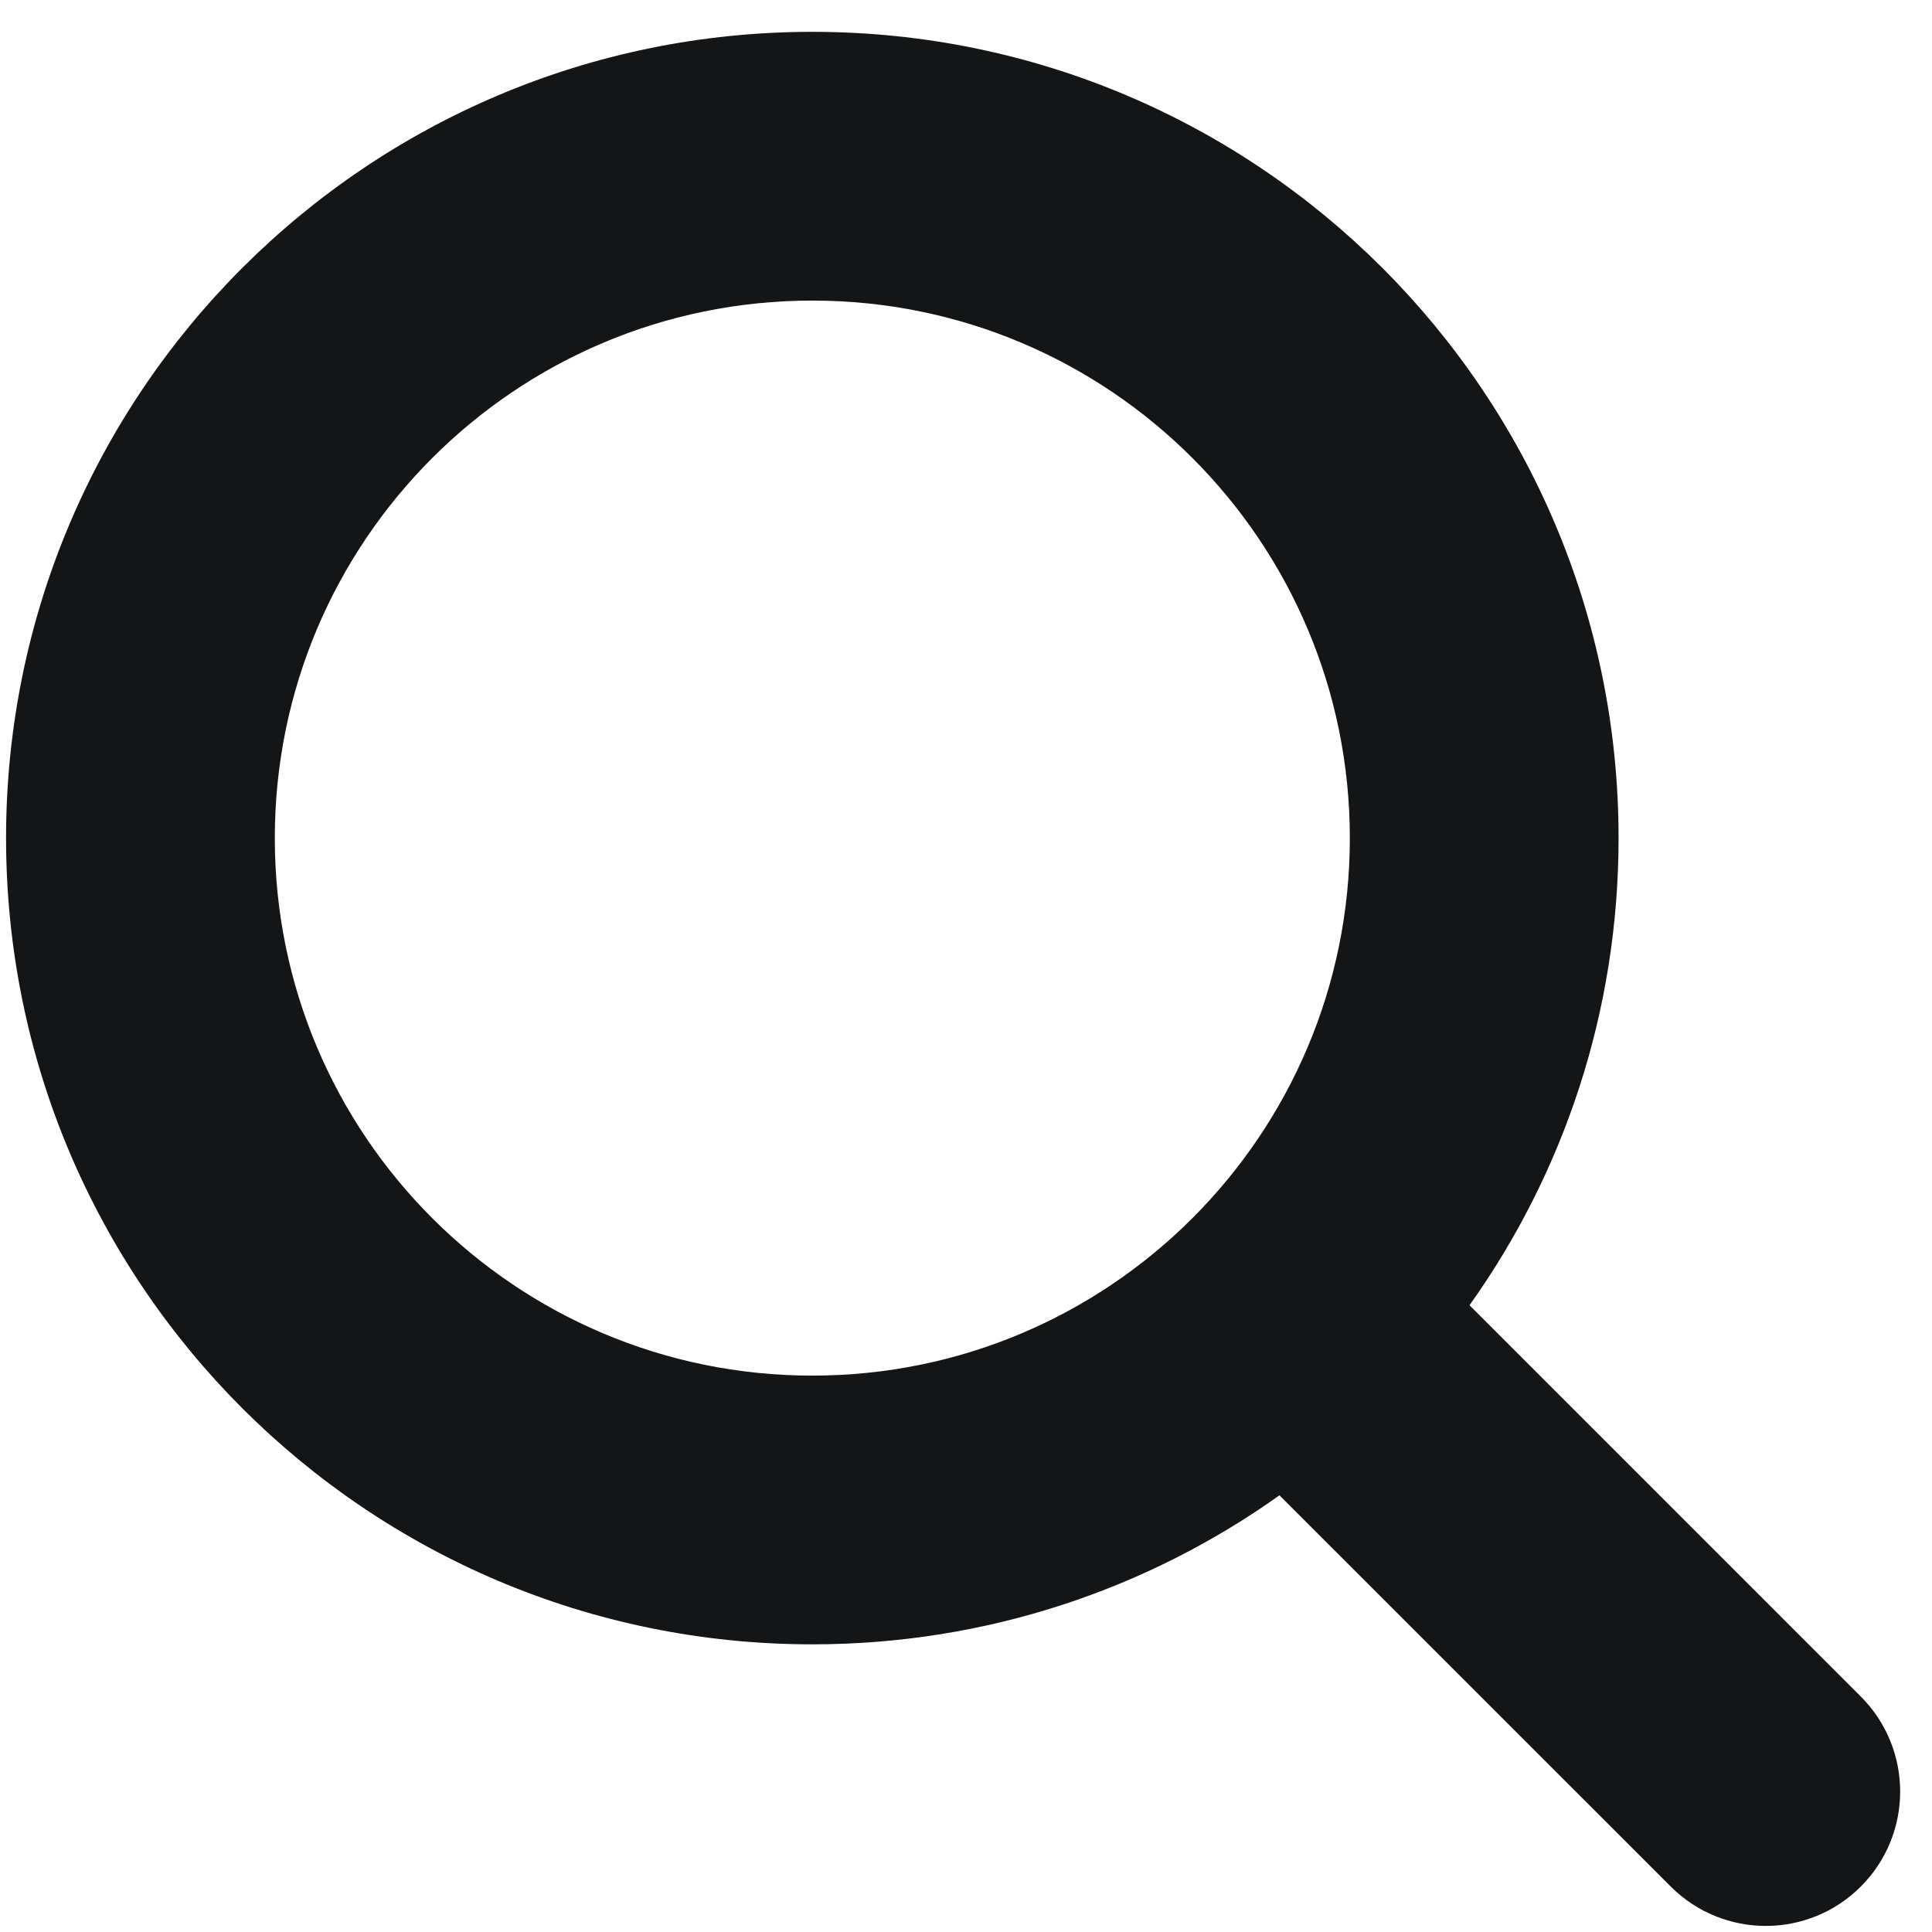 <?xml version="1.0" encoding="UTF-8"?>
<!DOCTYPE svg PUBLIC "-//W3C//DTD SVG 1.1//EN" "http://www.w3.org/Graphics/SVG/1.1/DTD/svg11.dtd">
<!-- Creator: CorelDRAW 2019 (64-Bit) -->
<svg xmlns="http://www.w3.org/2000/svg" xml:space="preserve" width="19.844mm" height="19.844mm" version="1.1" style="shape-rendering:geometricPrecision; text-rendering:geometricPrecision; image-rendering:optimizeQuality; fill-rule:evenodd; clip-rule:evenodd"
viewBox="0 0 1984.36 1984.36"
 xmlns:xlink="http://www.w3.org/1999/xlink"
 xmlns:xodm="http://www.corel.com/coreldraw/odm/2003">
 <defs>
  <style type="text/css">
   <![CDATA[
    .fil0 {fill:#131516;fill-rule:nonzero}
   ]]>
  </style>
 </defs>
 <g id="Layer_x0020_1">
  <path id="ic_search.cdr" class="fil0" d="M834.34 308.73c-304.91,0 -552.08,247.14 -552.08,552.08 0,304.93 247.17,552.08 552.08,552.08 304.9,0 552.08,-247.15 552.08,-552.08 0,-304.94 -247.18,-552.08 -552.08,-552.08zm-828.11 552.08c0,-457.33 370.75,-828.11 828.11,-828.11 457.36,0 828.1,370.78 828.1,828.11 0,178.88 -56.7,344.48 -153.1,479.81l401.9 401.93c53.89,53.92 53.89,141.24 0,195.13 -53.89,53.92 -141.27,53.92 -195.19,0l-401.9 -401.85c-135.36,96.38 -300.96,153.08 -479.81,153.08 -457.36,0 -828.11,-370.77 -828.11,-828.1z"/>
 </g>
</svg>
